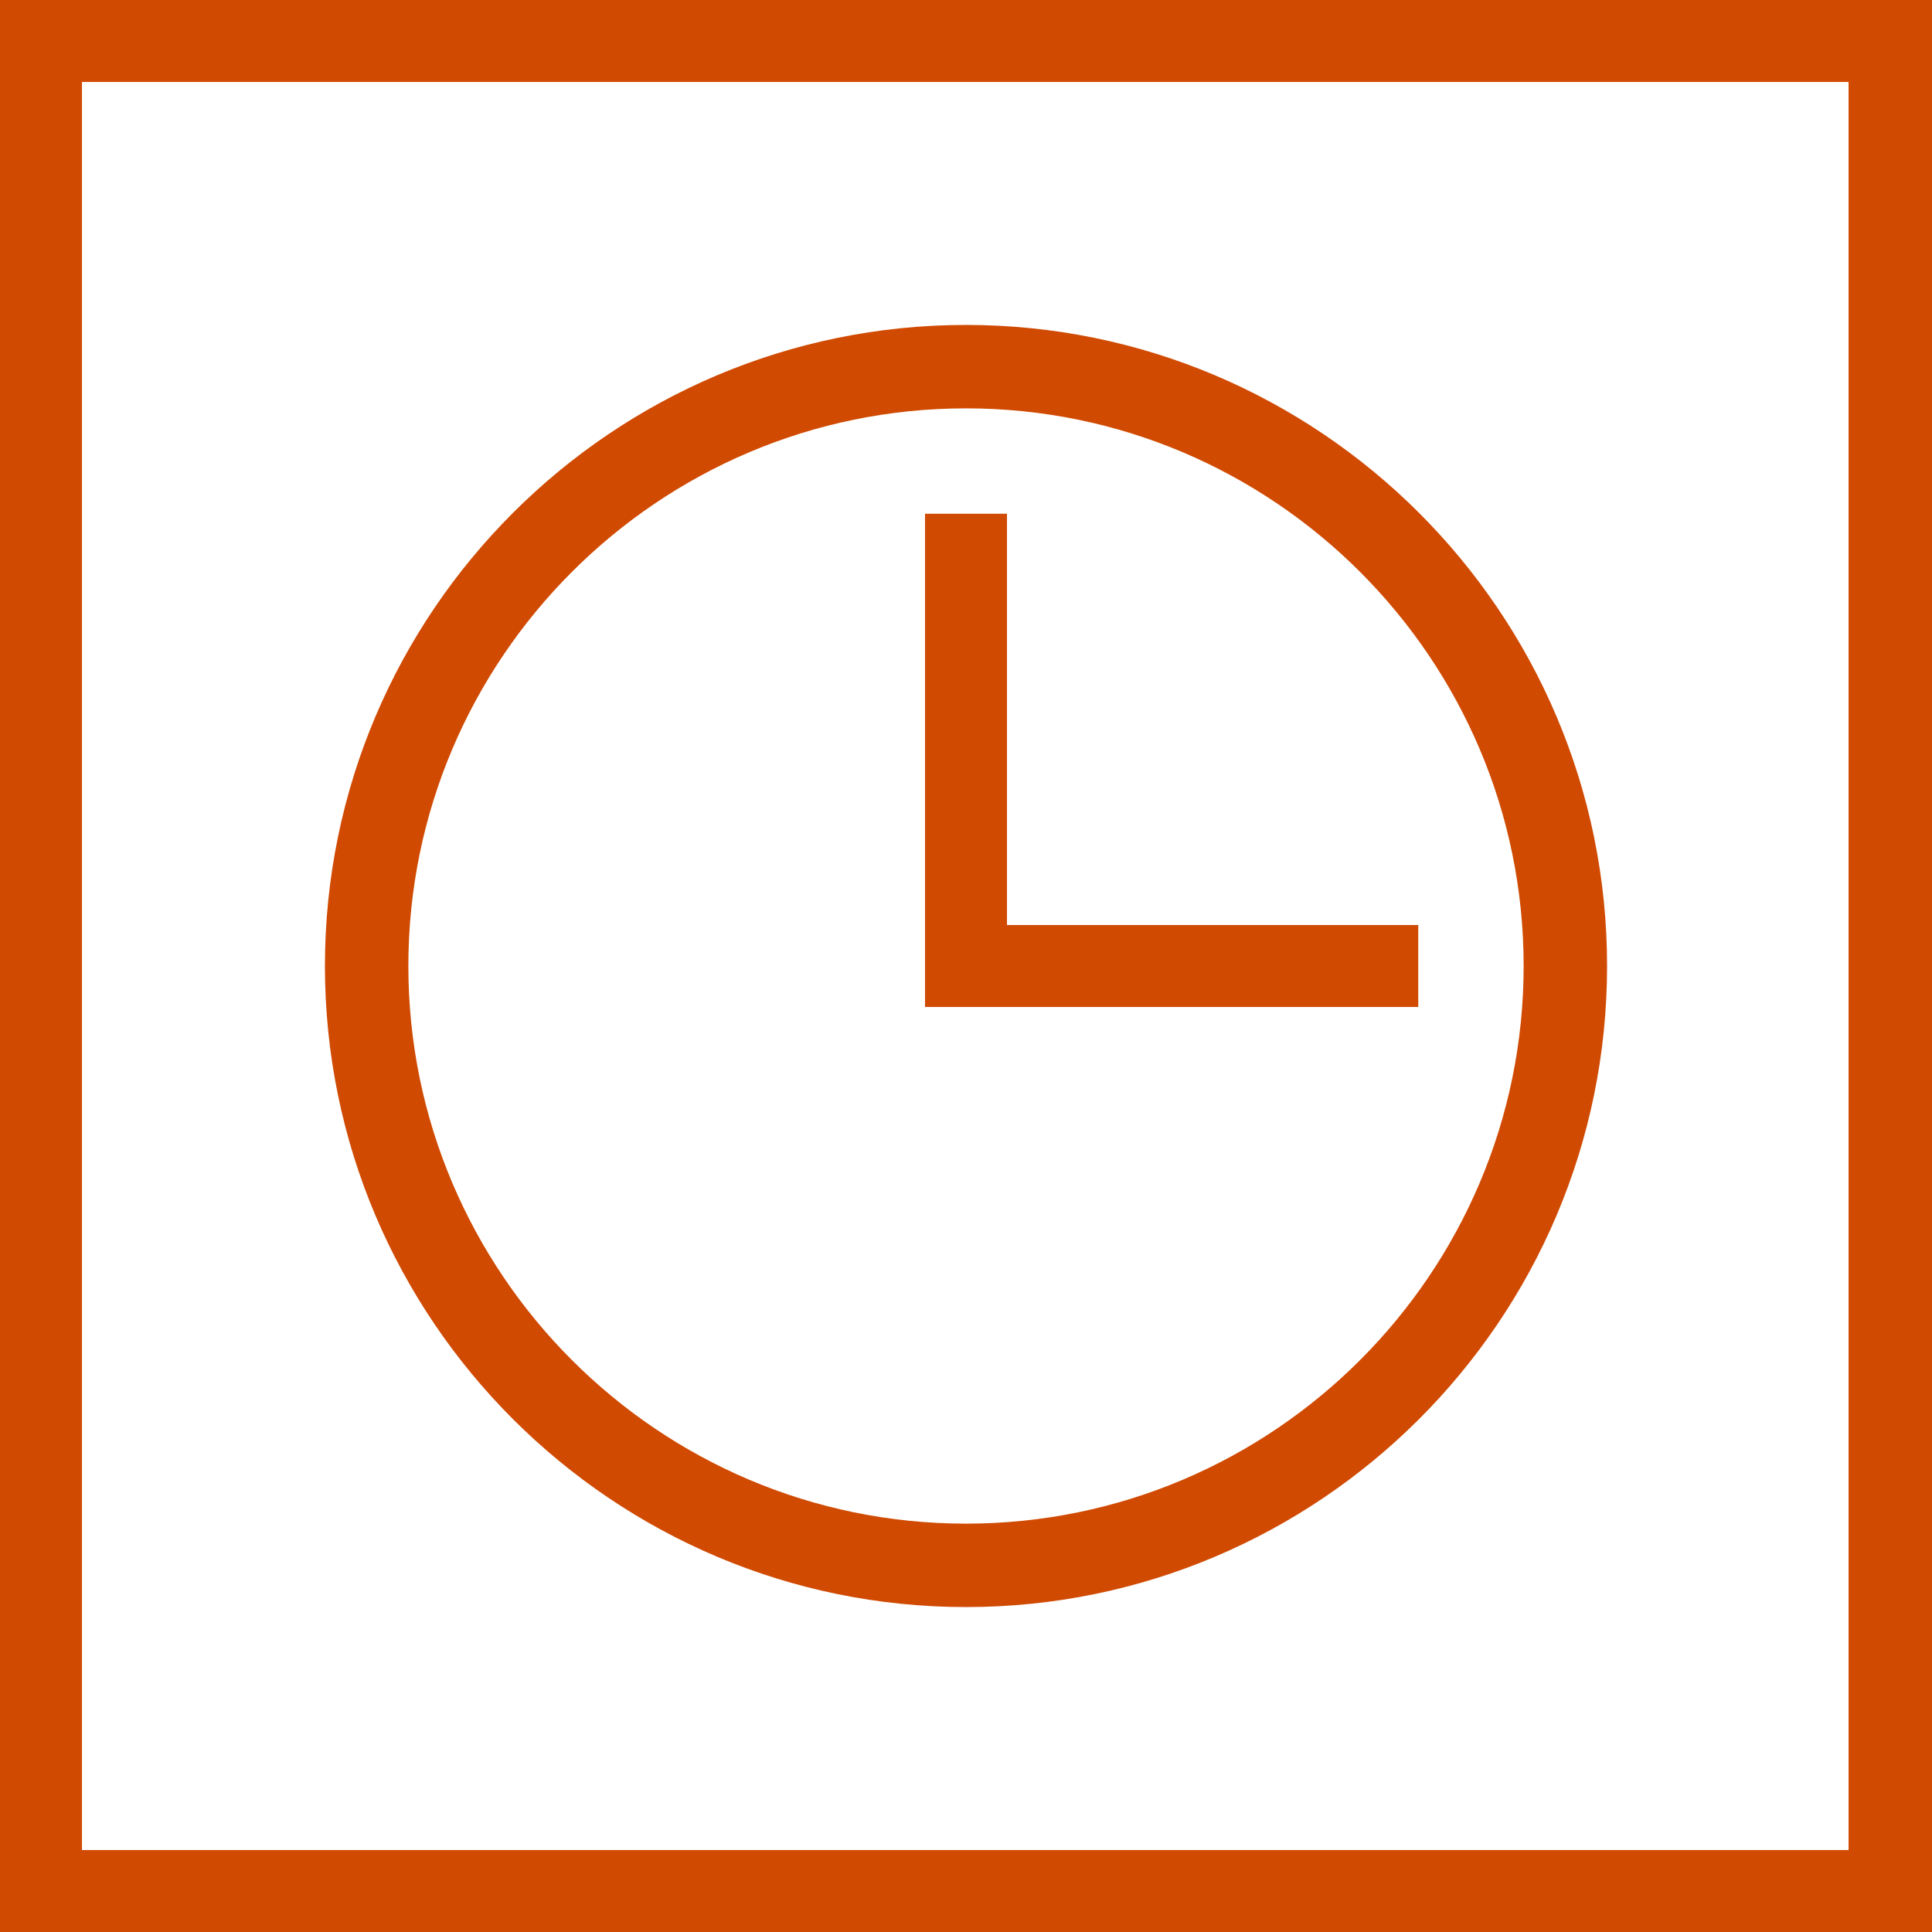 <?xml version="1.0" encoding="utf-8"?>
<svg version="1.1" id="Layer_1" xmlns="http://www.w3.org/2000/svg" xmlns:xlink="http://www.w3.org/1999/xlink" x="0px" y="0px"
	 viewBox="0 0 132 132" style="enable-background:new 0 0 132 132;" xml:space="preserve" width="132" height="132">
<style type="text/css">
	.st0{fill:#D04A02;}
</style>
<g>
	<path class="st0" d="M0,0v132h132V0C132,0,0,0,0,0z M126.4,126.4H5.6V5.6h120.7V126.4z"/>
	<path class="st0" d="M66,109.8c-24.1,0-43.8-19.6-43.8-43.8S41.9,22.2,66,22.2s43.8,19.6,43.8,43.8S90.1,109.8,66,109.8z M66,27.9
		C45,27.9,27.9,45,27.9,66S45,104.1,66,104.1S104.1,87,104.1,66S87,27.9,66,27.9z"/>
	<polygon class="st0" points="96.9,68.8 63.2,68.8 63.2,35.1 68.8,35.1 68.8,63.2 96.9,63.2 	"/>
</g>
</svg>
